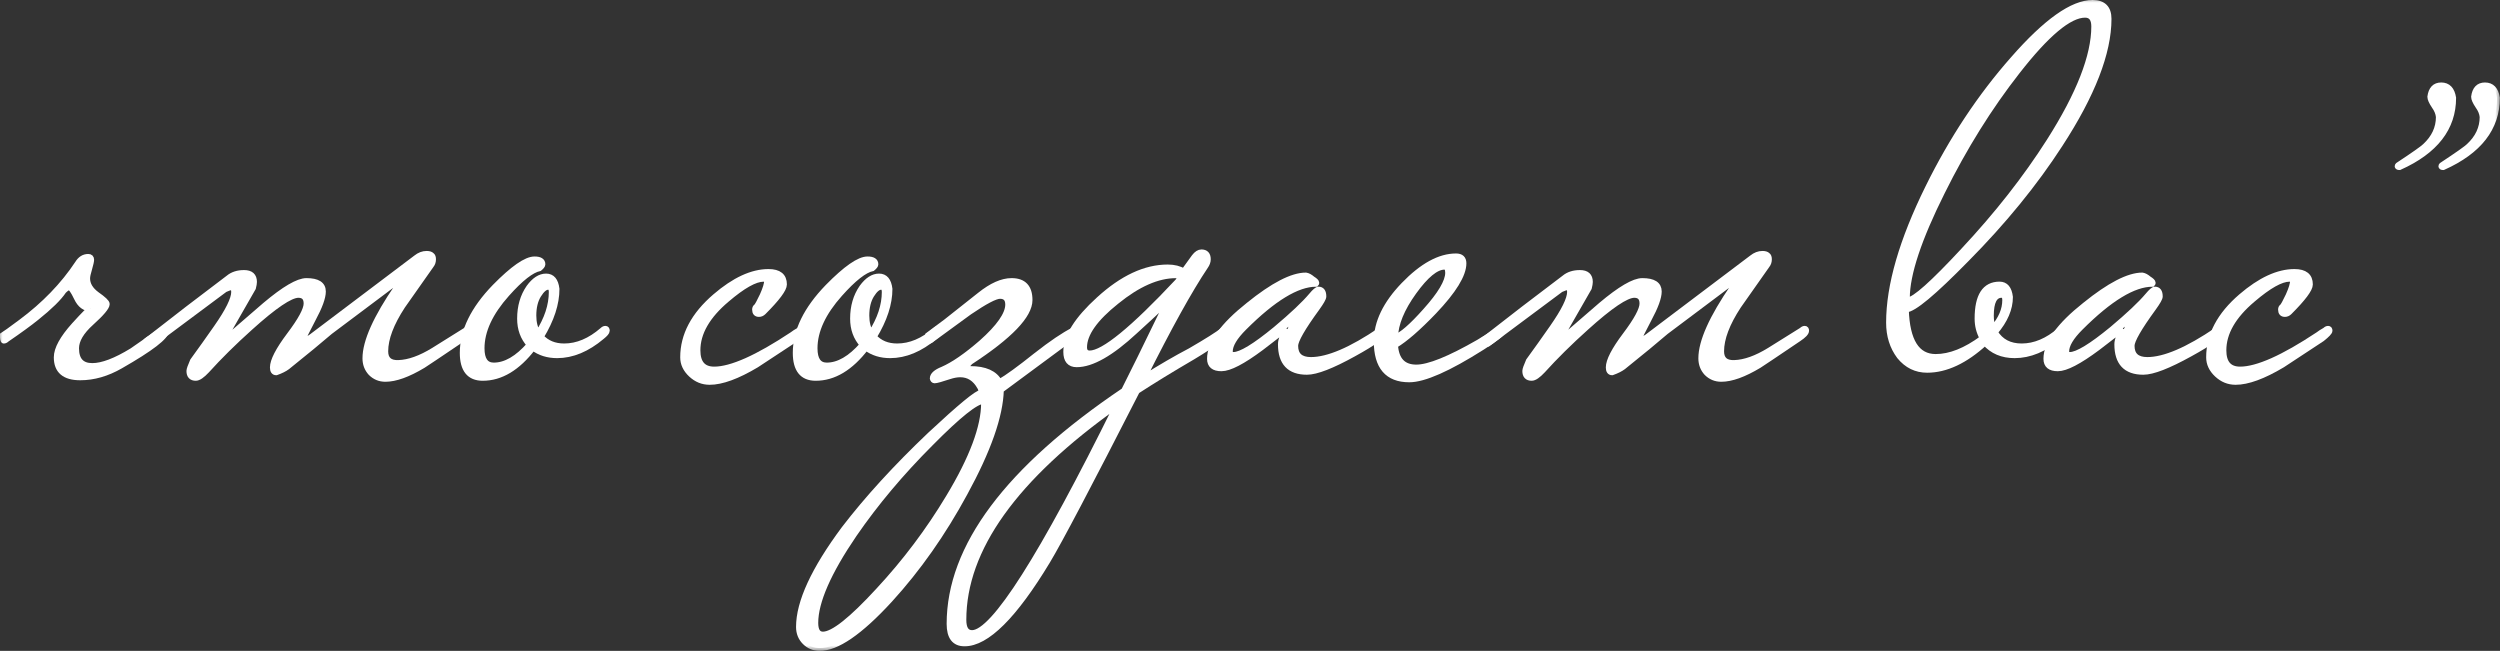 <?xml version="1.0" encoding="UTF-8"?> <svg xmlns="http://www.w3.org/2000/svg" viewBox="0 0 447.361 116.471" fill="none"><rect x="0" y="0" width="447.361" height="116.471" fill="#333333" stroke="none"/><mask id="path-1-outside-1_971_230" maskUnits="userSpaceOnUse" x="-2.001" y="-2.001" width="1792.45" height="468.118" fill="black"><rect fill="white" x="-0.5" y="-0.5" width="447.973" height="116.993"></rect><path d="M29.748 59.177C29.748 60.257 27.018 62.356 21.559 65.476C19.159 66.856 16.759 67.546 14.359 67.546C11.539 67.546 10.129 66.346 10.129 63.946C10.129 62.446 11.179 60.526 13.279 58.187C15.079 56.207 16.069 55.217 16.249 55.217C15.169 55.217 14.329 54.587 13.729 53.327C13.129 52.067 12.679 51.437 12.379 51.437C12.139 51.437 11.809 51.647 11.389 52.067C10.549 53.327 8.929 54.917 6.53 56.837C5.27 57.857 3.5 59.147 1.22 60.706C1.04 60.886 0.86 60.976 0.68 60.976C0.56 60.976 0.5 60.646 0.5 59.986C0.8 59.806 1.88 59.026 3.74 57.647C7.94 54.527 11.329 51.017 13.909 47.117C14.389 46.337 15.019 45.947 15.799 45.947C16.159 45.947 16.339 46.127 16.339 46.487C16.339 46.727 16.219 47.267 15.979 48.107C15.739 48.887 15.619 49.457 15.619 49.817C15.619 50.897 16.189 51.857 17.329 52.697C18.529 53.537 19.129 54.107 19.129 54.407C19.129 54.947 18.199 56.057 16.339 57.737C14.539 59.357 13.639 60.886 13.639 62.326C13.639 64.426 14.599 65.476 16.519 65.476C18.319 65.476 20.689 64.576 23.629 62.776C25.369 61.576 27.138 60.346 28.938 59.086C29.118 58.906 29.298 58.816 29.478 58.816C29.658 58.816 29.748 58.936 29.748 59.177Z"></path><path d="M84.173 59.177C84.173 59.536 83.723 60.016 82.823 60.616C78.564 63.496 76.194 65.086 75.714 65.386C73.014 67.006 70.764 67.816 68.964 67.816C67.944 67.816 67.074 67.456 66.354 66.736C65.694 66.016 65.364 65.146 65.364 64.126C65.364 61.126 67.284 56.837 71.124 51.257C71.424 50.837 71.574 50.567 71.574 50.447C71.574 50.387 71.544 50.357 71.484 50.357C71.244 50.357 70.824 50.567 70.224 50.987C66.864 53.507 63.144 56.297 59.065 59.357C57.325 60.856 54.775 62.956 51.415 65.656C50.935 66.016 50.275 66.346 49.435 66.646C49.015 66.646 48.805 66.346 48.805 65.746C48.805 64.546 49.795 62.626 51.775 59.986C53.815 57.287 54.835 55.397 54.835 54.317C54.835 53.297 54.355 52.787 53.395 52.787C51.955 52.787 49.075 54.737 44.756 58.637C41.816 61.276 39.236 63.826 37.016 66.286C36.176 67.186 35.516 67.636 35.036 67.636C34.256 67.636 33.866 67.216 33.866 66.376C33.866 66.136 34.076 65.536 34.496 64.576C35.936 62.596 37.346 60.616 38.726 58.637C40.826 55.637 41.876 53.507 41.876 52.247C41.876 51.707 41.696 51.437 41.336 51.437C41.156 51.437 40.796 51.557 40.256 51.797C37.196 54.077 32.846 57.317 27.207 61.516H26.577C26.157 61.516 25.947 61.456 25.947 61.336C25.947 61.156 26.277 60.856 26.937 60.436C31.136 57.137 35.786 53.567 40.886 49.727C41.606 49.127 42.536 48.827 43.676 48.827C44.876 48.827 45.476 49.367 45.476 50.447C45.476 50.687 45.416 51.047 45.295 51.527C44.096 53.627 42.566 56.297 40.706 59.536C40.466 59.956 40.346 60.227 40.346 60.346C40.346 60.406 40.406 60.436 40.526 60.436L40.796 60.346C43.016 58.427 45.235 56.507 47.455 54.587C50.875 51.707 53.335 50.267 54.835 50.267C56.815 50.267 57.805 50.897 57.805 52.157C57.805 53.237 57.205 54.887 56.005 57.106C54.865 59.267 54.295 60.436 54.295 60.616C54.295 60.796 54.355 60.886 54.475 60.886C54.715 60.886 55.135 60.676 55.735 60.257L74.454 46.127C75.054 45.647 75.684 45.407 76.344 45.407C76.764 45.407 77.064 45.497 77.244 45.677C77.424 45.797 77.514 46.037 77.514 46.397C77.514 46.817 77.394 47.177 77.153 47.477C75.474 49.877 73.764 52.307 72.024 54.767C69.984 57.886 68.964 60.586 68.964 62.866C68.964 64.306 69.744 64.996 71.304 64.936C73.164 64.876 75.264 64.126 77.604 62.686C79.524 61.486 81.443 60.286 83.363 59.086C83.543 58.906 83.723 58.816 83.903 58.816C84.083 58.816 84.173 58.936 84.173 59.177Z"></path><path d="M108.608 59.177C108.608 59.417 108.308 59.776 107.708 60.257C105.068 62.476 102.398 63.586 99.699 63.586C98.019 63.586 96.579 63.136 95.379 62.236C92.619 65.836 89.619 67.636 86.379 67.636C83.98 67.636 82.78 66.136 82.78 63.136C82.78 59.237 84.7 55.307 88.539 51.347C91.779 48.047 94.149 46.397 95.649 46.397C96.609 46.397 97.089 46.697 97.089 47.297C97.089 47.477 96.909 47.717 96.549 48.017C95.109 48.317 93.159 49.847 90.699 52.607C87.699 55.967 86.199 59.207 86.199 62.326C86.199 64.366 86.919 65.386 88.359 65.386C90.459 65.386 92.589 64.156 94.749 61.696C93.609 60.436 93.039 58.876 93.039 57.017C93.039 54.857 93.579 52.997 94.659 51.437C95.619 50.117 96.639 49.457 97.719 49.457C98.799 49.457 99.429 50.207 99.609 51.707C99.609 54.347 98.679 57.197 96.819 60.257C97.839 61.396 99.219 61.966 100.959 61.966C103.298 61.966 105.578 61.006 107.798 59.086C107.978 58.906 108.158 58.816 108.338 58.816C108.518 58.816 108.608 58.936 108.608 59.177ZM98.709 52.247C98.709 51.647 98.499 51.347 98.079 51.347C97.539 51.347 96.969 51.827 96.369 52.787C95.769 53.747 95.469 54.977 95.469 56.477C95.469 57.737 95.739 58.786 96.279 59.626C97.899 57.106 98.709 54.647 98.709 52.247Z"></path><path d="M143.82 59.177C143.82 59.417 143.37 59.896 142.47 60.616C140.07 62.176 137.7 63.736 135.36 65.296C131.941 67.336 129.151 68.356 126.991 68.356C125.731 68.356 124.621 67.906 123.661 67.006C122.701 66.106 122.221 65.086 122.221 63.946C122.221 59.986 124.141 56.357 127.981 53.057C131.401 50.117 134.58 48.647 137.52 48.647C139.38 48.647 140.31 49.397 140.31 50.897C140.31 51.737 139.08 53.387 136.621 55.847C136.38 56.087 136.11 56.207 135.811 56.207C135.33 56.207 135.09 55.937 135.09 55.397C135.09 55.157 135.18 54.977 135.36 54.857C135.54 54.677 135.9 54.017 136.44 52.877C136.98 51.677 137.25 50.777 137.25 50.177C137.25 49.997 137.04 49.907 136.621 49.907C135.12 49.907 132.931 51.137 130.051 53.597C126.571 56.537 124.831 59.566 124.831 62.686C124.831 64.966 125.821 66.106 127.801 66.106C130.861 66.106 135.51 64.036 141.75 59.896C142.05 59.656 142.47 59.387 143.01 59.086C143.19 58.906 143.37 58.816 143.55 58.816C143.73 58.816 143.82 58.936 143.82 59.177Z"></path><path d="M168.194 59.177C168.194 59.417 167.895 59.776 167.294 60.257C164.655 62.476 161.985 63.586 159.285 63.586C157.605 63.586 156.165 63.136 154.965 62.236C152.205 65.836 149.206 67.636 145.966 67.636C143.566 67.636 142.366 66.136 142.366 63.136C142.366 59.237 144.286 55.307 148.126 51.347C151.365 48.047 153.735 46.397 155.235 46.397C156.195 46.397 156.675 46.697 156.675 47.297C156.675 47.477 156.495 47.717 156.135 48.017C154.695 48.317 152.745 49.847 150.286 52.607C147.286 55.967 145.786 59.207 145.786 62.326C145.786 64.366 146.506 65.386 147.946 65.386C150.046 65.386 152.175 64.156 154.335 61.696C153.195 60.436 152.625 58.876 152.625 57.017C152.625 54.857 153.165 52.997 154.245 51.437C155.205 50.117 156.225 49.457 157.305 49.457C158.385 49.457 159.015 50.207 159.195 51.707C159.195 54.347 158.265 57.197 156.405 60.257C157.425 61.396 158.805 61.966 160.545 61.966C162.885 61.966 165.165 61.006 167.384 59.086C167.564 58.906 167.745 58.816 167.925 58.816C168.104 58.816 168.194 58.936 168.194 59.177ZM158.295 52.247C158.295 51.647 158.085 51.347 157.665 51.347C157.125 51.347 156.555 51.827 155.955 52.787C155.355 53.747 155.055 54.977 155.055 56.477C155.055 57.737 155.325 58.786 155.865 59.626C157.485 57.106 158.295 54.647 158.295 52.247Z"></path><path d="M192.894 59.177C192.894 59.476 192.444 59.956 191.544 60.616L179.125 69.796C179.005 74.416 176.845 80.565 172.646 88.245C168.746 95.444 164.276 101.804 159.236 107.324C153.897 113.143 149.697 116.023 146.637 115.963C145.617 115.963 144.747 115.603 144.027 114.883C143.307 114.163 142.948 113.263 142.948 112.183C142.948 107.743 145.647 101.894 151.047 94.634C155.187 89.235 160.316 83.625 166.436 77.805C171.836 72.766 174.896 70.246 175.615 70.246C175.615 69.886 175.525 69.556 175.345 69.256C174.505 67.756 173.336 67.006 171.836 67.006C171.236 67.006 170.576 67.126 169.856 67.366C168.416 67.846 167.546 68.086 167.246 68.086C167.066 68.086 166.946 67.966 166.886 67.726C166.886 67.126 167.486 66.586 168.686 66.106C170.606 65.266 172.916 63.676 175.615 61.336C178.795 58.517 180.385 56.237 180.385 54.497C180.385 53.477 179.905 52.967 178.945 52.967C178.105 52.967 176.275 53.927 173.456 55.847C171.236 57.467 169.016 59.086 166.796 60.706C166.616 60.886 166.436 60.976 166.256 60.976C166.136 60.976 166.076 60.646 166.076 59.986C166.256 59.866 167.336 59.056 169.316 57.557C171.296 55.997 173.306 54.407 175.345 52.787C177.445 51.107 179.335 50.267 181.015 50.267C183.175 50.267 184.255 51.407 184.255 53.687C184.255 56.447 180.715 60.137 173.635 64.756C173.216 65.176 173.006 65.476 173.006 65.656C173.006 65.896 173.216 66.016 173.635 66.016C176.275 66.016 178.015 66.796 178.855 68.356C180.235 67.576 182.425 65.986 185.425 63.586C188.185 61.426 190.405 59.926 192.084 59.086C192.264 58.906 192.444 58.816 192.625 58.816C192.805 58.816 192.894 58.936 192.894 59.177ZM176.065 72.136C176.065 71.896 176.035 71.776 175.976 71.776C174.655 71.776 171.506 74.296 166.526 79.335C161.246 84.615 156.687 90.045 152.847 95.624C148.227 102.404 145.917 107.684 145.917 111.463C145.917 112.843 146.367 113.533 147.267 113.533C149.067 113.533 152.367 110.923 157.167 105.704C161.966 100.544 166.166 94.964 169.766 88.965C173.966 82.005 176.065 76.395 176.065 72.136Z"></path><path d="M219.664 59.177C219.424 59.956 217.354 61.516 213.455 63.856C209.555 66.136 206.225 68.176 203.465 69.976C194.886 86.775 189.546 96.914 187.446 100.394C181.507 110.233 176.557 115.153 172.597 115.153C170.797 115.153 169.897 113.983 169.897 111.643C169.897 97.844 180.307 83.925 201.125 69.886C202.505 67.186 205.025 62.056 208.685 54.497C208.685 54.437 208.625 54.407 208.505 54.407C208.385 54.407 208.175 54.557 207.875 54.857C206.675 55.997 205.085 57.467 203.105 59.267C198.846 63.226 195.366 65.206 192.666 65.206C191.406 65.206 190.776 64.456 190.776 62.956C190.776 60.257 192.726 57.137 196.626 53.597C200.826 49.757 204.935 47.837 208.955 47.837C210.095 47.837 211.055 48.077 211.835 48.557L213.725 45.947C214.145 45.407 214.565 45.137 214.985 45.137C215.765 45.137 216.155 45.557 216.155 46.397C216.155 46.817 216.005 47.237 215.705 47.657C212.885 51.857 209.195 58.517 204.635 67.636C207.695 65.716 210.485 64.096 213.005 62.776C216.005 61.036 217.954 59.806 218.854 59.086C219.034 58.906 219.214 58.816 219.394 58.816C219.574 58.816 219.664 58.936 219.664 59.177ZM211.205 49.637C211.205 49.397 210.935 49.277 210.395 49.277C207.155 49.277 203.615 50.837 199.776 53.957C195.936 57.017 194.016 59.746 194.016 62.146C194.016 62.866 194.346 63.226 195.006 63.226C197.466 63.226 202.715 58.936 210.755 50.357C211.055 49.937 211.205 49.697 211.205 49.637ZM199.866 72.496C181.567 85.455 172.417 98.264 172.417 110.923C172.417 112.483 172.927 113.263 173.947 113.263C177.787 113.263 186.426 99.674 199.866 72.496Z"></path><path d="M247.815 59.177C247.815 59.896 245.955 61.276 242.235 63.316C238.336 65.476 235.546 66.556 233.866 66.556C230.746 66.556 229.186 64.906 229.186 61.606C229.186 60.706 229.666 59.686 230.626 58.547C230.626 58.487 230.596 58.457 230.536 58.457C230.596 58.457 228.976 59.716 225.676 62.236C222.377 64.696 220.007 65.926 218.567 65.926C217.187 65.926 216.497 65.356 216.497 64.216C216.497 61.456 218.807 58.247 223.426 54.587C227.806 51.047 231.226 49.277 233.686 49.277C234.046 49.337 234.436 49.547 234.856 49.907C235.336 50.207 235.576 50.447 235.576 50.627C235.576 50.687 235.546 50.747 235.486 50.807C232.126 50.807 227.836 53.417 222.617 58.637C220.937 60.316 220.097 61.726 220.097 62.866C220.097 63.286 220.307 63.496 220.727 63.496C222.047 63.496 224.566 61.966 228.286 58.906C231.286 56.387 233.416 54.377 234.676 52.877C235.276 52.157 235.696 51.797 235.936 51.797C236.536 51.797 236.836 52.217 236.836 53.057C236.836 53.357 236.446 54.047 235.666 55.127C233.086 58.667 231.796 60.916 231.796 61.876C231.796 63.556 232.726 64.396 234.586 64.396C237.646 64.396 241.786 62.626 247.005 59.086C247.185 58.906 247.365 58.816 247.545 58.816C247.725 58.816 247.815 58.936 247.815 59.177Z"></path><path d="M268.921 59.177C268.921 59.596 267.692 60.586 265.23 62.146C259.172 65.986 254.821 67.906 252.182 67.906C248.282 67.906 246.332 65.626 246.332 61.066C246.332 57.707 247.952 54.347 251.192 50.987C254.491 47.567 257.612 45.857 260.551 45.857C261.451 45.857 261.901 46.277 261.901 47.117C261.901 49.157 260.132 52.037 256.593 55.757C253.771 58.696 251.462 60.706 249.662 61.786C249.842 64.426 251.102 65.746 253.441 65.746C255.663 65.746 259.382 64.246 264.6 61.246C265.02 61.006 266.192 60.286 268.112 59.086C268.292 58.906 268.471 58.816 268.651 58.816C268.831 58.816 268.921 58.936 268.921 59.177ZM259.112 48.827C259.112 48.107 258.902 47.747 258.482 47.747C256.983 47.747 255.151 49.247 252.991 52.247C250.832 55.247 249.722 57.946 249.662 60.346C250.802 59.986 252.601 58.427 255.061 55.667C257.762 52.667 259.112 50.387 259.112 48.827Z"></path><path d="M323.222 59.177C323.222 59.536 322.772 60.016 321.872 60.616C317.611 63.496 315.242 65.086 314.762 65.386C312.063 67.006 309.811 67.816 308.012 67.816C306.992 67.816 306.122 67.456 305.402 66.736C304.743 66.016 304.413 65.146 304.413 64.126C304.413 61.126 306.332 56.837 310.171 51.257C310.473 50.837 310.623 50.567 310.623 50.447C310.623 50.387 310.593 50.357 310.533 50.357C310.293 50.357 309.871 50.567 309.271 50.987C305.912 53.507 302.193 56.297 298.112 59.357C296.373 60.856 293.824 62.956 290.465 65.656C289.982 66.016 289.323 66.346 288.483 66.646C288.063 66.646 287.853 66.346 287.853 65.746C287.853 64.546 288.843 62.626 290.825 59.986C292.864 57.287 293.884 55.397 293.884 54.317C293.884 53.297 293.404 52.787 292.444 52.787C291.004 52.787 288.123 54.737 283.804 58.637C280.865 61.276 278.283 63.826 276.064 66.286C275.224 67.186 274.565 67.636 274.085 67.636C273.305 67.636 272.915 67.216 272.915 66.376C272.915 66.136 273.125 65.536 273.545 64.576C274.984 62.596 276.394 60.616 277.774 58.637C279.873 55.637 280.925 53.507 280.925 52.247C280.925 51.707 280.745 51.437 280.383 51.437C280.203 51.437 279.843 51.557 279.303 51.797C276.244 54.077 271.895 57.317 266.255 61.516H265.625C265.205 61.516 264.995 61.456 264.995 61.336C264.995 61.156 265.325 60.856 265.985 60.436C270.183 57.137 274.835 53.567 279.933 49.727C280.655 49.127 281.585 48.827 282.725 48.827C283.924 48.827 284.524 49.367 284.524 50.447C284.524 50.687 284.464 51.047 284.344 51.527C283.144 53.627 281.615 56.297 279.753 59.536C279.513 59.956 279.393 60.227 279.393 60.346C279.393 60.406 279.453 60.436 279.573 60.436L279.843 60.346C282.065 58.427 284.284 56.507 286.503 54.587C289.922 51.707 292.384 50.267 293.884 50.267C295.863 50.267 296.853 50.897 296.853 52.157C296.853 53.237 296.253 54.887 295.053 57.106C293.914 59.267 293.344 60.436 293.344 60.616C293.344 60.796 293.404 60.886 293.524 60.886C293.764 60.886 294.183 60.676 294.783 60.257L313.502 46.127C314.102 45.647 314.732 45.407 315.392 45.407C315.812 45.407 316.112 45.497 316.292 45.677C316.472 45.797 316.562 46.037 316.562 46.397C316.562 46.817 316.442 47.177 316.202 47.477C314.522 49.877 312.813 52.307 311.073 54.767C309.031 57.886 308.012 60.586 308.012 62.866C308.012 64.306 308.791 64.996 310.353 64.936C312.213 64.876 314.312 64.126 316.651 62.686C318.571 61.486 320.493 60.286 322.412 59.086C322.592 58.906 322.772 58.816 322.952 58.816C323.132 58.816 323.222 58.936 323.222 59.177Z"></path><path d="M377.338 3.38C377.338 9.439 374.426 16.939 368.608 25.878C364.107 32.838 358.528 39.678 351.868 46.397C345.99 52.397 342.388 55.397 341.069 55.397C341.249 61.036 343.018 63.856 346.38 63.856C348.959 63.856 351.748 62.746 354.75 60.526C354.147 59.447 353.847 58.277 353.847 57.017C353.847 52.937 355.17 50.897 357.809 50.897C358.888 50.897 359.518 51.647 359.698 53.147C359.698 55.247 358.798 57.347 356.999 59.447C358.019 61.126 359.608 61.966 361.767 61.966C364.107 61.966 366.389 61.006 368.608 59.086C368.788 58.906 368.968 58.816 369.148 58.816C369.328 58.816 369.418 58.936 369.418 59.177C369.418 59.417 369.118 59.776 368.518 60.257C365.879 62.476 363.207 63.586 360.508 63.586C358.289 63.586 356.519 62.836 355.2 61.336C351.658 64.576 348.209 66.196 344.85 66.196C342.868 66.196 341.219 65.386 339.899 63.766C338.64 62.086 338.01 60.076 338.01 57.737C338.01 51.077 340.349 43.007 345.03 33.528C349.289 24.889 354.357 17.239 360.238 10.579C366.119 3.86 370.857 0.5 374.456 0.5C376.378 0.5 377.338 1.46 377.338 3.38ZM374.728 4.73C374.728 3.35 374.186 2.66 373.106 2.66C370.287 2.66 366.239 6.05 360.958 12.829C355.979 19.189 351.508 26.359 347.549 34.338C343.348 42.737 341.249 49.067 341.249 53.327C341.249 53.567 341.309 53.687 341.429 53.687C342.568 53.687 345.87 50.747 351.328 44.867C357.389 38.388 362.517 31.848 366.718 25.248C372.057 16.849 374.728 10.009 374.728 4.73ZM358.798 53.687C358.798 53.087 358.588 52.787 358.169 52.787C356.909 52.787 356.279 54.017 356.279 56.477C356.279 57.317 356.399 58.066 356.639 58.726C358.079 57.106 358.798 55.427 358.798 53.687Z"></path><path d="M397.484 59.177C397.484 59.896 395.624 61.276 391.903 63.316C388.004 65.476 385.215 66.556 383.536 66.556C380.414 66.556 378.855 64.906 378.855 61.606C378.855 60.706 379.335 59.686 380.294 58.547C380.294 58.487 380.264 58.457 380.204 58.457C380.264 58.457 378.645 59.716 375.346 62.236C372.044 64.696 369.675 65.926 368.235 65.926C366.856 65.926 366.166 65.356 366.166 64.216C366.166 61.456 368.475 58.247 373.096 54.587C377.475 51.047 380.894 49.277 383.356 49.277C383.716 49.337 384.106 49.547 384.525 49.907C385.005 50.207 385.245 50.447 385.245 50.627C385.245 50.687 385.215 50.747 385.155 50.807C381.794 50.807 377.505 53.417 372.284 58.637C370.605 60.316 369.765 61.726 369.765 62.866C369.765 63.286 369.975 63.496 370.395 63.496C371.714 63.496 374.236 61.966 377.955 58.906C380.954 56.387 383.086 54.377 384.345 52.877C384.945 52.157 385.365 51.797 385.605 51.797C386.205 51.797 386.505 52.217 386.505 53.057C386.505 53.357 386.115 54.047 385.335 55.127C382.756 58.667 381.464 60.916 381.464 61.876C381.464 63.556 382.396 64.396 384.255 64.396C387.315 64.396 391.453 62.626 396.674 59.086C396.854 58.906 397.034 58.816 397.214 58.816C397.394 58.816 397.484 58.936 397.484 59.177Z"></path><path d="M416.88 59.177C416.88 59.417 416.43 59.896 415.531 60.616C413.129 62.176 410.76 63.736 408.42 65.296C405.002 67.336 402.21 68.356 400.051 68.356C398.791 68.356 397.681 67.906 396.722 67.006C395.762 66.106 395.282 65.086 395.282 63.946C395.282 59.986 397.201 56.357 401.04 53.057C404.462 50.117 407.641 48.647 410.58 48.647C412.439 48.647 413.369 49.397 413.369 50.897C413.369 51.737 412.139 53.387 409.68 55.847C409.44 56.087 409.17 56.207 408.87 56.207C408.39 56.207 408.151 55.937 408.151 55.397C408.151 55.157 408.241 54.977 408.42 54.857C408.6 54.677 408.96 54.017 409.5 52.877C410.04 51.677 410.31 50.777 410.31 50.177C410.31 49.997 410.1 49.907 409.68 49.907C408.181 49.907 405.991 51.137 403.11 53.597C399.631 56.537 397.891 59.566 397.891 62.686C397.891 64.966 398.881 66.106 400.86 66.106C403.922 66.106 408.57 64.036 414.811 59.896C415.111 59.656 415.531 59.387 416.071 59.086C416.251 58.906 416.43 58.816 416.61 58.816C416.79 58.816 416.88 58.936 416.88 59.177Z"></path><path d="M446.834 17.509C446.834 22.909 443.625 27.048 437.204 29.928C436.964 29.928 436.844 29.868 436.844 29.748C436.844 29.688 436.874 29.628 436.934 29.568C439.756 27.708 441.375 26.568 441.795 26.148C443.415 24.649 444.224 22.909 444.224 20.929C444.164 20.269 443.894 19.609 443.415 18.949C442.935 18.229 442.695 17.689 442.695 17.329C442.875 15.949 443.535 15.259 444.674 15.259C445.874 15.259 446.594 16.009 446.834 17.509ZM439.003 17.509C439.003 22.909 435.794 27.048 429.374 29.928C429.134 29.928 429.014 29.868 429.014 29.748C429.014 29.688 429.044 29.628 429.104 29.568C431.926 27.708 433.545 26.568 433.965 26.148C435.585 24.649 436.394 22.909 436.394 20.929C436.334 20.269 436.064 19.609 435.585 18.949C435.105 18.229 434.865 17.689 434.865 17.329C435.045 15.949 435.704 15.259 436.844 15.259C438.044 15.259 438.764 16.009 439.003 17.509Z"></path></mask><path d="M29.748 59.177C29.748 60.257 27.018 62.356 21.559 65.476C19.159 66.856 16.759 67.546 14.359 67.546C11.539 67.546 10.129 66.346 10.129 63.946C10.129 62.446 11.179 60.526 13.279 58.187C15.079 56.207 16.069 55.217 16.249 55.217C15.169 55.217 14.329 54.587 13.729 53.327C13.129 52.067 12.679 51.437 12.379 51.437C12.139 51.437 11.809 51.647 11.389 52.067C10.549 53.327 8.929 54.917 6.53 56.837C5.27 57.857 3.5 59.147 1.22 60.706C1.04 60.886 0.86 60.976 0.68 60.976C0.56 60.976 0.5 60.646 0.5 59.986C0.8 59.806 1.88 59.026 3.74 57.647C7.94 54.527 11.329 51.017 13.909 47.117C14.389 46.337 15.019 45.947 15.799 45.947C16.159 45.947 16.339 46.127 16.339 46.487C16.339 46.727 16.219 47.267 15.979 48.107C15.739 48.887 15.619 49.457 15.619 49.817C15.619 50.897 16.189 51.857 17.329 52.697C18.529 53.537 19.129 54.107 19.129 54.407C19.129 54.947 18.199 56.057 16.339 57.737C14.539 59.357 13.639 60.886 13.639 62.326C13.639 64.426 14.599 65.476 16.519 65.476C18.319 65.476 20.689 64.576 23.629 62.776C25.369 61.576 27.138 60.346 28.938 59.086C29.118 58.906 29.298 58.816 29.478 58.816C29.658 58.816 29.748 58.936 29.748 59.177Z" fill="white"></path><path d="M84.173 59.177C84.173 59.536 83.723 60.016 82.823 60.616C78.564 63.496 76.194 65.086 75.714 65.386C73.014 67.006 70.764 67.816 68.964 67.816C67.944 67.816 67.074 67.456 66.354 66.736C65.694 66.016 65.364 65.146 65.364 64.126C65.364 61.126 67.284 56.837 71.124 51.257C71.424 50.837 71.574 50.567 71.574 50.447C71.574 50.387 71.544 50.357 71.484 50.357C71.244 50.357 70.824 50.567 70.224 50.987C66.864 53.507 63.144 56.297 59.065 59.357C57.325 60.856 54.775 62.956 51.415 65.656C50.935 66.016 50.275 66.346 49.435 66.646C49.015 66.646 48.805 66.346 48.805 65.746C48.805 64.546 49.795 62.626 51.775 59.986C53.815 57.287 54.835 55.397 54.835 54.317C54.835 53.297 54.355 52.787 53.395 52.787C51.955 52.787 49.075 54.737 44.756 58.637C41.816 61.276 39.236 63.826 37.016 66.286C36.176 67.186 35.516 67.636 35.036 67.636C34.256 67.636 33.866 67.216 33.866 66.376C33.866 66.136 34.076 65.536 34.496 64.576C35.936 62.596 37.346 60.616 38.726 58.637C40.826 55.637 41.876 53.507 41.876 52.247C41.876 51.707 41.696 51.437 41.336 51.437C41.156 51.437 40.796 51.557 40.256 51.797C37.196 54.077 32.846 57.317 27.207 61.516H26.577C26.157 61.516 25.947 61.456 25.947 61.336C25.947 61.156 26.277 60.856 26.937 60.436C31.136 57.137 35.786 53.567 40.886 49.727C41.606 49.127 42.536 48.827 43.676 48.827C44.876 48.827 45.476 49.367 45.476 50.447C45.476 50.687 45.416 51.047 45.295 51.527C44.096 53.627 42.566 56.297 40.706 59.536C40.466 59.956 40.346 60.227 40.346 60.346C40.346 60.406 40.406 60.436 40.526 60.436L40.796 60.346C43.016 58.427 45.235 56.507 47.455 54.587C50.875 51.707 53.335 50.267 54.835 50.267C56.815 50.267 57.805 50.897 57.805 52.157C57.805 53.237 57.205 54.887 56.005 57.106C54.865 59.267 54.295 60.436 54.295 60.616C54.295 60.796 54.355 60.886 54.475 60.886C54.715 60.886 55.135 60.676 55.735 60.257L74.454 46.127C75.054 45.647 75.684 45.407 76.344 45.407C76.764 45.407 77.064 45.497 77.244 45.677C77.424 45.797 77.514 46.037 77.514 46.397C77.514 46.817 77.394 47.177 77.153 47.477C75.474 49.877 73.764 52.307 72.024 54.767C69.984 57.886 68.964 60.586 68.964 62.866C68.964 64.306 69.744 64.996 71.304 64.936C73.164 64.876 75.264 64.126 77.604 62.686C79.524 61.486 81.443 60.286 83.363 59.086C83.543 58.906 83.723 58.816 83.903 58.816C84.083 58.816 84.173 58.936 84.173 59.177Z" fill="white"></path><path d="M108.608 59.177C108.608 59.417 108.308 59.776 107.708 60.257C105.068 62.476 102.398 63.586 99.699 63.586C98.019 63.586 96.579 63.136 95.379 62.236C92.619 65.836 89.619 67.636 86.379 67.636C83.98 67.636 82.78 66.136 82.78 63.136C82.78 59.237 84.7 55.307 88.539 51.347C91.779 48.047 94.149 46.397 95.649 46.397C96.609 46.397 97.089 46.697 97.089 47.297C97.089 47.477 96.909 47.717 96.549 48.017C95.109 48.317 93.159 49.847 90.699 52.607C87.699 55.967 86.199 59.207 86.199 62.326C86.199 64.366 86.919 65.386 88.359 65.386C90.459 65.386 92.589 64.156 94.749 61.696C93.609 60.436 93.039 58.876 93.039 57.017C93.039 54.857 93.579 52.997 94.659 51.437C95.619 50.117 96.639 49.457 97.719 49.457C98.799 49.457 99.429 50.207 99.609 51.707C99.609 54.347 98.679 57.197 96.819 60.257C97.839 61.396 99.219 61.966 100.959 61.966C103.298 61.966 105.578 61.006 107.798 59.086C107.978 58.906 108.158 58.816 108.338 58.816C108.518 58.816 108.608 58.936 108.608 59.177ZM98.709 52.247C98.709 51.647 98.499 51.347 98.079 51.347C97.539 51.347 96.969 51.827 96.369 52.787C95.769 53.747 95.469 54.977 95.469 56.477C95.469 57.737 95.739 58.786 96.279 59.626C97.899 57.106 98.709 54.647 98.709 52.247Z" fill="white"></path><path d="M143.82 59.177C143.82 59.417 143.37 59.896 142.47 60.616C140.07 62.176 137.7 63.736 135.36 65.296C131.941 67.336 129.151 68.356 126.991 68.356C125.731 68.356 124.621 67.906 123.661 67.006C122.701 66.106 122.221 65.086 122.221 63.946C122.221 59.986 124.141 56.357 127.981 53.057C131.401 50.117 134.58 48.647 137.52 48.647C139.38 48.647 140.31 49.397 140.31 50.897C140.31 51.737 139.08 53.387 136.621 55.847C136.38 56.087 136.11 56.207 135.811 56.207C135.33 56.207 135.09 55.937 135.09 55.397C135.09 55.157 135.18 54.977 135.36 54.857C135.54 54.677 135.9 54.017 136.44 52.877C136.98 51.677 137.25 50.777 137.25 50.177C137.25 49.997 137.04 49.907 136.621 49.907C135.12 49.907 132.931 51.137 130.051 53.597C126.571 56.537 124.831 59.566 124.831 62.686C124.831 64.966 125.821 66.106 127.801 66.106C130.861 66.106 135.51 64.036 141.75 59.896C142.05 59.656 142.47 59.387 143.01 59.086C143.19 58.906 143.37 58.816 143.55 58.816C143.73 58.816 143.82 58.936 143.82 59.177Z" fill="white"></path><path d="M168.194 59.177C168.194 59.417 167.895 59.776 167.294 60.257C164.655 62.476 161.985 63.586 159.285 63.586C157.605 63.586 156.165 63.136 154.965 62.236C152.205 65.836 149.206 67.636 145.966 67.636C143.566 67.636 142.366 66.136 142.366 63.136C142.366 59.237 144.286 55.307 148.126 51.347C151.365 48.047 153.735 46.397 155.235 46.397C156.195 46.397 156.675 46.697 156.675 47.297C156.675 47.477 156.495 47.717 156.135 48.017C154.695 48.317 152.745 49.847 150.286 52.607C147.286 55.967 145.786 59.207 145.786 62.326C145.786 64.366 146.506 65.386 147.946 65.386C150.046 65.386 152.175 64.156 154.335 61.696C153.195 60.436 152.625 58.876 152.625 57.017C152.625 54.857 153.165 52.997 154.245 51.437C155.205 50.117 156.225 49.457 157.305 49.457C158.385 49.457 159.015 50.207 159.195 51.707C159.195 54.347 158.265 57.197 156.405 60.257C157.425 61.396 158.805 61.966 160.545 61.966C162.885 61.966 165.165 61.006 167.384 59.086C167.564 58.906 167.745 58.816 167.925 58.816C168.104 58.816 168.194 58.936 168.194 59.177ZM158.295 52.247C158.295 51.647 158.085 51.347 157.665 51.347C157.125 51.347 156.555 51.827 155.955 52.787C155.355 53.747 155.055 54.977 155.055 56.477C155.055 57.737 155.325 58.786 155.865 59.626C157.485 57.106 158.295 54.647 158.295 52.247Z" fill="white"></path><path d="M192.894 59.177C192.894 59.476 192.444 59.956 191.544 60.616L179.125 69.796C179.005 74.416 176.845 80.565 172.646 88.245C168.746 95.444 164.276 101.804 159.236 107.324C153.897 113.143 149.697 116.023 146.637 115.963C145.617 115.963 144.747 115.603 144.027 114.883C143.307 114.163 142.948 113.263 142.948 112.183C142.948 107.743 145.647 101.894 151.047 94.634C155.187 89.235 160.316 83.625 166.436 77.805C171.836 72.766 174.896 70.246 175.615 70.246C175.615 69.886 175.525 69.556 175.345 69.256C174.505 67.756 173.336 67.006 171.836 67.006C171.236 67.006 170.576 67.126 169.856 67.366C168.416 67.846 167.546 68.086 167.246 68.086C167.066 68.086 166.946 67.966 166.886 67.726C166.886 67.126 167.486 66.586 168.686 66.106C170.606 65.266 172.916 63.676 175.615 61.336C178.795 58.517 180.385 56.237 180.385 54.497C180.385 53.477 179.905 52.967 178.945 52.967C178.105 52.967 176.275 53.927 173.456 55.847C171.236 57.467 169.016 59.086 166.796 60.706C166.616 60.886 166.436 60.976 166.256 60.976C166.136 60.976 166.076 60.646 166.076 59.986C166.256 59.866 167.336 59.056 169.316 57.557C171.296 55.997 173.306 54.407 175.345 52.787C177.445 51.107 179.335 50.267 181.015 50.267C183.175 50.267 184.255 51.407 184.255 53.687C184.255 56.447 180.715 60.137 173.635 64.756C173.216 65.176 173.006 65.476 173.006 65.656C173.006 65.896 173.216 66.016 173.635 66.016C176.275 66.016 178.015 66.796 178.855 68.356C180.235 67.576 182.425 65.986 185.425 63.586C188.185 61.426 190.405 59.926 192.084 59.086C192.264 58.906 192.444 58.816 192.625 58.816C192.805 58.816 192.894 58.936 192.894 59.177ZM176.065 72.136C176.065 71.896 176.035 71.776 175.976 71.776C174.655 71.776 171.506 74.296 166.526 79.335C161.246 84.615 156.687 90.045 152.847 95.624C148.227 102.404 145.917 107.684 145.917 111.463C145.917 112.843 146.367 113.533 147.267 113.533C149.067 113.533 152.367 110.923 157.167 105.704C161.966 100.544 166.166 94.964 169.766 88.965C173.966 82.005 176.065 76.395 176.065 72.136Z" fill="white"></path><path d="M219.664 59.177C219.424 59.956 217.354 61.516 213.455 63.856C209.555 66.136 206.225 68.176 203.465 69.976C194.886 86.775 189.546 96.914 187.446 100.394C181.507 110.233 176.557 115.153 172.597 115.153C170.797 115.153 169.897 113.983 169.897 111.643C169.897 97.844 180.307 83.925 201.125 69.886C202.505 67.186 205.025 62.056 208.685 54.497C208.685 54.437 208.625 54.407 208.505 54.407C208.385 54.407 208.175 54.557 207.875 54.857C206.675 55.997 205.085 57.467 203.105 59.267C198.846 63.226 195.366 65.206 192.666 65.206C191.406 65.206 190.776 64.456 190.776 62.956C190.776 60.257 192.726 57.137 196.626 53.597C200.826 49.757 204.935 47.837 208.955 47.837C210.095 47.837 211.055 48.077 211.835 48.557L213.725 45.947C214.145 45.407 214.565 45.137 214.985 45.137C215.765 45.137 216.155 45.557 216.155 46.397C216.155 46.817 216.005 47.237 215.705 47.657C212.885 51.857 209.195 58.517 204.635 67.636C207.695 65.716 210.485 64.096 213.005 62.776C216.005 61.036 217.954 59.806 218.854 59.086C219.034 58.906 219.214 58.816 219.394 58.816C219.574 58.816 219.664 58.936 219.664 59.177ZM211.205 49.637C211.205 49.397 210.935 49.277 210.395 49.277C207.155 49.277 203.615 50.837 199.776 53.957C195.936 57.017 194.016 59.746 194.016 62.146C194.016 62.866 194.346 63.226 195.006 63.226C197.466 63.226 202.715 58.936 210.755 50.357C211.055 49.937 211.205 49.697 211.205 49.637ZM199.866 72.496C181.567 85.455 172.417 98.264 172.417 110.923C172.417 112.483 172.927 113.263 173.947 113.263C177.787 113.263 186.426 99.674 199.866 72.496Z" fill="white"></path><path d="M247.815 59.177C247.815 59.896 245.955 61.276 242.235 63.316C238.336 65.476 235.546 66.556 233.866 66.556C230.746 66.556 229.186 64.906 229.186 61.606C229.186 60.706 229.666 59.686 230.626 58.547C230.626 58.487 230.596 58.457 230.536 58.457C230.596 58.457 228.976 59.716 225.676 62.236C222.377 64.696 220.007 65.926 218.567 65.926C217.187 65.926 216.497 65.356 216.497 64.216C216.497 61.456 218.807 58.247 223.426 54.587C227.806 51.047 231.226 49.277 233.686 49.277C234.046 49.337 234.436 49.547 234.856 49.907C235.336 50.207 235.576 50.447 235.576 50.627C235.576 50.687 235.546 50.747 235.486 50.807C232.126 50.807 227.836 53.417 222.617 58.637C220.937 60.316 220.097 61.726 220.097 62.866C220.097 63.286 220.307 63.496 220.727 63.496C222.047 63.496 224.566 61.966 228.286 58.906C231.286 56.387 233.416 54.377 234.676 52.877C235.276 52.157 235.696 51.797 235.936 51.797C236.536 51.797 236.836 52.217 236.836 53.057C236.836 53.357 236.446 54.047 235.666 55.127C233.086 58.667 231.796 60.916 231.796 61.876C231.796 63.556 232.726 64.396 234.586 64.396C237.646 64.396 241.786 62.626 247.005 59.086C247.185 58.906 247.365 58.816 247.545 58.816C247.725 58.816 247.815 58.936 247.815 59.177Z" fill="white"></path><path d="M268.921 59.177C268.921 59.596 267.692 60.586 265.23 62.146C259.172 65.986 254.821 67.906 252.182 67.906C248.282 67.906 246.332 65.626 246.332 61.066C246.332 57.707 247.952 54.347 251.192 50.987C254.491 47.567 257.612 45.857 260.551 45.857C261.451 45.857 261.901 46.277 261.901 47.117C261.901 49.157 260.132 52.037 256.593 55.757C253.771 58.696 251.462 60.706 249.662 61.786C249.842 64.426 251.102 65.746 253.441 65.746C255.663 65.746 259.382 64.246 264.6 61.246C265.02 61.006 266.192 60.286 268.112 59.086C268.292 58.906 268.471 58.816 268.651 58.816C268.831 58.816 268.921 58.936 268.921 59.177ZM259.112 48.827C259.112 48.107 258.902 47.747 258.482 47.747C256.983 47.747 255.151 49.247 252.991 52.247C250.832 55.247 249.722 57.946 249.662 60.346C250.802 59.986 252.601 58.427 255.061 55.667C257.762 52.667 259.112 50.387 259.112 48.827Z" fill="white"></path><path d="M323.222 59.177C323.222 59.536 322.772 60.016 321.872 60.616C317.611 63.496 315.242 65.086 314.762 65.386C312.063 67.006 309.811 67.816 308.012 67.816C306.992 67.816 306.122 67.456 305.402 66.736C304.743 66.016 304.413 65.146 304.413 64.126C304.413 61.126 306.332 56.837 310.171 51.257C310.473 50.837 310.623 50.567 310.623 50.447C310.623 50.387 310.593 50.357 310.533 50.357C310.293 50.357 309.871 50.567 309.271 50.987C305.912 53.507 302.193 56.297 298.112 59.357C296.373 60.856 293.824 62.956 290.465 65.656C289.982 66.016 289.323 66.346 288.483 66.646C288.063 66.646 287.853 66.346 287.853 65.746C287.853 64.546 288.843 62.626 290.825 59.986C292.864 57.287 293.884 55.397 293.884 54.317C293.884 53.297 293.404 52.787 292.444 52.787C291.004 52.787 288.123 54.737 283.804 58.637C280.865 61.276 278.283 63.826 276.064 66.286C275.224 67.186 274.565 67.636 274.085 67.636C273.305 67.636 272.915 67.216 272.915 66.376C272.915 66.136 273.125 65.536 273.545 64.576C274.984 62.596 276.394 60.616 277.774 58.637C279.873 55.637 280.925 53.507 280.925 52.247C280.925 51.707 280.745 51.437 280.383 51.437C280.203 51.437 279.843 51.557 279.303 51.797C276.244 54.077 271.895 57.317 266.255 61.516H265.625C265.205 61.516 264.995 61.456 264.995 61.336C264.995 61.156 265.325 60.856 265.985 60.436C270.183 57.137 274.835 53.567 279.933 49.727C280.655 49.127 281.585 48.827 282.725 48.827C283.924 48.827 284.524 49.367 284.524 50.447C284.524 50.687 284.464 51.047 284.344 51.527C283.144 53.627 281.615 56.297 279.753 59.536C279.513 59.956 279.393 60.227 279.393 60.346C279.393 60.406 279.453 60.436 279.573 60.436L279.843 60.346C282.065 58.427 284.284 56.507 286.503 54.587C289.922 51.707 292.384 50.267 293.884 50.267C295.863 50.267 296.853 50.897 296.853 52.157C296.853 53.237 296.253 54.887 295.053 57.106C293.914 59.267 293.344 60.436 293.344 60.616C293.344 60.796 293.404 60.886 293.524 60.886C293.764 60.886 294.183 60.676 294.783 60.257L313.502 46.127C314.102 45.647 314.732 45.407 315.392 45.407C315.812 45.407 316.112 45.497 316.292 45.677C316.472 45.797 316.562 46.037 316.562 46.397C316.562 46.817 316.442 47.177 316.202 47.477C314.522 49.877 312.813 52.307 311.073 54.767C309.031 57.886 308.012 60.586 308.012 62.866C308.012 64.306 308.791 64.996 310.353 64.936C312.213 64.876 314.312 64.126 316.651 62.686C318.571 61.486 320.493 60.286 322.412 59.086C322.592 58.906 322.772 58.816 322.952 58.816C323.132 58.816 323.222 58.936 323.222 59.177Z" fill="white"></path><path d="M377.338 3.38C377.338 9.439 374.426 16.939 368.608 25.878C364.107 32.838 358.528 39.678 351.868 46.397C345.99 52.397 342.388 55.397 341.069 55.397C341.249 61.036 343.018 63.856 346.38 63.856C348.959 63.856 351.748 62.746 354.75 60.526C354.147 59.447 353.847 58.277 353.847 57.017C353.847 52.937 355.17 50.897 357.809 50.897C358.888 50.897 359.518 51.647 359.698 53.147C359.698 55.247 358.798 57.347 356.999 59.447C358.019 61.126 359.608 61.966 361.767 61.966C364.107 61.966 366.389 61.006 368.608 59.086C368.788 58.906 368.968 58.816 369.148 58.816C369.328 58.816 369.418 58.936 369.418 59.177C369.418 59.417 369.118 59.776 368.518 60.257C365.879 62.476 363.207 63.586 360.508 63.586C358.289 63.586 356.519 62.836 355.2 61.336C351.658 64.576 348.209 66.196 344.85 66.196C342.868 66.196 341.219 65.386 339.899 63.766C338.64 62.086 338.01 60.076 338.01 57.737C338.01 51.077 340.349 43.007 345.03 33.528C349.289 24.889 354.357 17.239 360.238 10.579C366.119 3.86 370.857 0.5 374.456 0.5C376.378 0.5 377.338 1.46 377.338 3.38ZM374.728 4.73C374.728 3.35 374.186 2.66 373.106 2.66C370.287 2.66 366.239 6.05 360.958 12.829C355.979 19.189 351.508 26.359 347.549 34.338C343.348 42.737 341.249 49.067 341.249 53.327C341.249 53.567 341.309 53.687 341.429 53.687C342.568 53.687 345.87 50.747 351.328 44.867C357.389 38.388 362.517 31.848 366.718 25.248C372.057 16.849 374.728 10.009 374.728 4.73ZM358.798 53.687C358.798 53.087 358.588 52.787 358.169 52.787C356.909 52.787 356.279 54.017 356.279 56.477C356.279 57.317 356.399 58.066 356.639 58.726C358.079 57.106 358.798 55.427 358.798 53.687Z" fill="white"></path><path d="M397.484 59.177C397.484 59.896 395.624 61.276 391.903 63.316C388.004 65.476 385.215 66.556 383.536 66.556C380.414 66.556 378.855 64.906 378.855 61.606C378.855 60.706 379.335 59.686 380.294 58.547C380.294 58.487 380.264 58.457 380.204 58.457C380.264 58.457 378.645 59.716 375.346 62.236C372.044 64.696 369.675 65.926 368.235 65.926C366.856 65.926 366.166 65.356 366.166 64.216C366.166 61.456 368.475 58.247 373.096 54.587C377.475 51.047 380.894 49.277 383.356 49.277C383.716 49.337 384.106 49.547 384.525 49.907C385.005 50.207 385.245 50.447 385.245 50.627C385.245 50.687 385.215 50.747 385.155 50.807C381.794 50.807 377.505 53.417 372.284 58.637C370.605 60.316 369.765 61.726 369.765 62.866C369.765 63.286 369.975 63.496 370.395 63.496C371.714 63.496 374.236 61.966 377.955 58.906C380.954 56.387 383.086 54.377 384.345 52.877C384.945 52.157 385.365 51.797 385.605 51.797C386.205 51.797 386.505 52.217 386.505 53.057C386.505 53.357 386.115 54.047 385.335 55.127C382.756 58.667 381.464 60.916 381.464 61.876C381.464 63.556 382.396 64.396 384.255 64.396C387.315 64.396 391.453 62.626 396.674 59.086C396.854 58.906 397.034 58.816 397.214 58.816C397.394 58.816 397.484 58.936 397.484 59.177Z" fill="white"></path><path d="M416.88 59.177C416.88 59.417 416.43 59.896 415.531 60.616C413.129 62.176 410.76 63.736 408.42 65.296C405.002 67.336 402.21 68.356 400.051 68.356C398.791 68.356 397.681 67.906 396.722 67.006C395.762 66.106 395.282 65.086 395.282 63.946C395.282 59.986 397.201 56.357 401.04 53.057C404.462 50.117 407.641 48.647 410.58 48.647C412.439 48.647 413.369 49.397 413.369 50.897C413.369 51.737 412.139 53.387 409.68 55.847C409.44 56.087 409.17 56.207 408.87 56.207C408.39 56.207 408.151 55.937 408.151 55.397C408.151 55.157 408.241 54.977 408.42 54.857C408.6 54.677 408.96 54.017 409.5 52.877C410.04 51.677 410.31 50.777 410.31 50.177C410.31 49.997 410.1 49.907 409.68 49.907C408.181 49.907 405.991 51.137 403.11 53.597C399.631 56.537 397.891 59.566 397.891 62.686C397.891 64.966 398.881 66.106 400.86 66.106C403.922 66.106 408.57 64.036 414.811 59.896C415.111 59.656 415.531 59.387 416.071 59.086C416.251 58.906 416.43 58.816 416.61 58.816C416.79 58.816 416.88 58.936 416.88 59.177Z" fill="white"></path><path d="M446.834 17.509C446.834 22.909 443.625 27.048 437.204 29.928C436.964 29.928 436.844 29.868 436.844 29.748C436.844 29.688 436.874 29.628 436.934 29.568C439.756 27.708 441.375 26.568 441.795 26.148C443.415 24.649 444.224 22.909 444.224 20.929C444.164 20.269 443.894 19.609 443.415 18.949C442.935 18.229 442.695 17.689 442.695 17.329C442.875 15.949 443.535 15.259 444.674 15.259C445.874 15.259 446.594 16.009 446.834 17.509ZM439.003 17.509C439.003 22.909 435.794 27.048 429.374 29.928C429.134 29.928 429.014 29.868 429.014 29.748C429.014 29.688 429.044 29.628 429.104 29.568C431.926 27.708 433.545 26.568 433.965 26.148C435.585 24.649 436.394 22.909 436.394 20.929C436.334 20.269 436.064 19.609 435.585 18.949C435.105 18.229 434.865 17.689 434.865 17.329C435.045 15.949 435.704 15.259 436.844 15.259C438.044 15.259 438.764 16.009 439.003 17.509Z" fill="white"></path><path d="M29.748 59.177C29.748 60.257 27.018 62.356 21.559 65.476C19.159 66.856 16.759 67.546 14.359 67.546C11.539 67.546 10.129 66.346 10.129 63.946C10.129 62.446 11.179 60.526 13.279 58.187C15.079 56.207 16.069 55.217 16.249 55.217C15.169 55.217 14.329 54.587 13.729 53.327C13.129 52.067 12.679 51.437 12.379 51.437C12.139 51.437 11.809 51.647 11.389 52.067C10.549 53.327 8.929 54.917 6.53 56.837C5.27 57.857 3.5 59.147 1.22 60.706C1.04 60.886 0.86 60.976 0.68 60.976C0.56 60.976 0.5 60.646 0.5 59.986C0.8 59.806 1.88 59.026 3.74 57.647C7.94 54.527 11.329 51.017 13.909 47.117C14.389 46.337 15.019 45.947 15.799 45.947C16.159 45.947 16.339 46.127 16.339 46.487C16.339 46.727 16.219 47.267 15.979 48.107C15.739 48.887 15.619 49.457 15.619 49.817C15.619 50.897 16.189 51.857 17.329 52.697C18.529 53.537 19.129 54.107 19.129 54.407C19.129 54.947 18.199 56.057 16.339 57.737C14.539 59.357 13.639 60.886 13.639 62.326C13.639 64.426 14.599 65.476 16.519 65.476C18.319 65.476 20.689 64.576 23.629 62.776C25.369 61.576 27.138 60.346 28.938 59.086C29.118 58.906 29.298 58.816 29.478 58.816C29.658 58.816 29.748 58.936 29.748 59.177Z" stroke="white" mask="url(#path-1-outside-1_971_230)"></path><path d="M84.173 59.177C84.173 59.536 83.723 60.016 82.823 60.616C78.564 63.496 76.194 65.086 75.714 65.386C73.014 67.006 70.764 67.816 68.964 67.816C67.944 67.816 67.074 67.456 66.354 66.736C65.694 66.016 65.364 65.146 65.364 64.126C65.364 61.126 67.284 56.837 71.124 51.257C71.424 50.837 71.574 50.567 71.574 50.447C71.574 50.387 71.544 50.357 71.484 50.357C71.244 50.357 70.824 50.567 70.224 50.987C66.864 53.507 63.144 56.297 59.065 59.357C57.325 60.856 54.775 62.956 51.415 65.656C50.935 66.016 50.275 66.346 49.435 66.646C49.015 66.646 48.805 66.346 48.805 65.746C48.805 64.546 49.795 62.626 51.775 59.986C53.815 57.287 54.835 55.397 54.835 54.317C54.835 53.297 54.355 52.787 53.395 52.787C51.955 52.787 49.075 54.737 44.756 58.637C41.816 61.276 39.236 63.826 37.016 66.286C36.176 67.186 35.516 67.636 35.036 67.636C34.256 67.636 33.866 67.216 33.866 66.376C33.866 66.136 34.076 65.536 34.496 64.576C35.936 62.596 37.346 60.616 38.726 58.637C40.826 55.637 41.876 53.507 41.876 52.247C41.876 51.707 41.696 51.437 41.336 51.437C41.156 51.437 40.796 51.557 40.256 51.797C37.196 54.077 32.846 57.317 27.207 61.516H26.577C26.157 61.516 25.947 61.456 25.947 61.336C25.947 61.156 26.277 60.856 26.937 60.436C31.136 57.137 35.786 53.567 40.886 49.727C41.606 49.127 42.536 48.827 43.676 48.827C44.876 48.827 45.476 49.367 45.476 50.447C45.476 50.687 45.416 51.047 45.295 51.527C44.096 53.627 42.566 56.297 40.706 59.536C40.466 59.956 40.346 60.227 40.346 60.346C40.346 60.406 40.406 60.436 40.526 60.436L40.796 60.346C43.016 58.427 45.235 56.507 47.455 54.587C50.875 51.707 53.335 50.267 54.835 50.267C56.815 50.267 57.805 50.897 57.805 52.157C57.805 53.237 57.205 54.887 56.005 57.106C54.865 59.267 54.295 60.436 54.295 60.616C54.295 60.796 54.355 60.886 54.475 60.886C54.715 60.886 55.135 60.676 55.735 60.257L74.454 46.127C75.054 45.647 75.684 45.407 76.344 45.407C76.764 45.407 77.064 45.497 77.244 45.677C77.424 45.797 77.514 46.037 77.514 46.397C77.514 46.817 77.394 47.177 77.153 47.477C75.474 49.877 73.764 52.307 72.024 54.767C69.984 57.886 68.964 60.586 68.964 62.866C68.964 64.306 69.744 64.996 71.304 64.936C73.164 64.876 75.264 64.126 77.604 62.686C79.524 61.486 81.443 60.286 83.363 59.086C83.543 58.906 83.723 58.816 83.903 58.816C84.083 58.816 84.173 58.936 84.173 59.177Z" stroke="white" mask="url(#path-1-outside-1_971_230)"></path><path d="M108.608 59.177C108.608 59.417 108.308 59.776 107.708 60.257C105.068 62.476 102.398 63.586 99.699 63.586C98.019 63.586 96.579 63.136 95.379 62.236C92.619 65.836 89.619 67.636 86.379 67.636C83.98 67.636 82.78 66.136 82.78 63.136C82.78 59.237 84.7 55.307 88.539 51.347C91.779 48.047 94.149 46.397 95.649 46.397C96.609 46.397 97.089 46.697 97.089 47.297C97.089 47.477 96.909 47.717 96.549 48.017C95.109 48.317 93.159 49.847 90.699 52.607C87.699 55.967 86.199 59.207 86.199 62.326C86.199 64.366 86.919 65.386 88.359 65.386C90.459 65.386 92.589 64.156 94.749 61.696C93.609 60.436 93.039 58.876 93.039 57.017C93.039 54.857 93.579 52.997 94.659 51.437C95.619 50.117 96.639 49.457 97.719 49.457C98.799 49.457 99.429 50.207 99.609 51.707C99.609 54.347 98.679 57.197 96.819 60.257C97.839 61.396 99.219 61.966 100.959 61.966C103.298 61.966 105.578 61.006 107.798 59.086C107.978 58.906 108.158 58.816 108.338 58.816C108.518 58.816 108.608 58.936 108.608 59.177ZM98.709 52.247C98.709 51.647 98.499 51.347 98.079 51.347C97.539 51.347 96.969 51.827 96.369 52.787C95.769 53.747 95.469 54.977 95.469 56.477C95.469 57.737 95.739 58.786 96.279 59.626C97.899 57.106 98.709 54.647 98.709 52.247Z" stroke="white" mask="url(#path-1-outside-1_971_230)"></path><path d="M143.82 59.177C143.82 59.417 143.37 59.896 142.47 60.616C140.07 62.176 137.7 63.736 135.36 65.296C131.941 67.336 129.151 68.356 126.991 68.356C125.731 68.356 124.621 67.906 123.661 67.006C122.701 66.106 122.221 65.086 122.221 63.946C122.221 59.986 124.141 56.357 127.981 53.057C131.401 50.117 134.58 48.647 137.52 48.647C139.38 48.647 140.31 49.397 140.31 50.897C140.31 51.737 139.08 53.387 136.621 55.847C136.38 56.087 136.11 56.207 135.811 56.207C135.33 56.207 135.09 55.937 135.09 55.397C135.09 55.157 135.18 54.977 135.36 54.857C135.54 54.677 135.9 54.017 136.44 52.877C136.98 51.677 137.25 50.777 137.25 50.177C137.25 49.997 137.04 49.907 136.621 49.907C135.12 49.907 132.931 51.137 130.051 53.597C126.571 56.537 124.831 59.566 124.831 62.686C124.831 64.966 125.821 66.106 127.801 66.106C130.861 66.106 135.51 64.036 141.75 59.896C142.05 59.656 142.47 59.387 143.01 59.086C143.19 58.906 143.37 58.816 143.55 58.816C143.73 58.816 143.82 58.936 143.82 59.177Z" stroke="white" mask="url(#path-1-outside-1_971_230)"></path><path d="M168.194 59.177C168.194 59.417 167.895 59.776 167.294 60.257C164.655 62.476 161.985 63.586 159.285 63.586C157.605 63.586 156.165 63.136 154.965 62.236C152.205 65.836 149.206 67.636 145.966 67.636C143.566 67.636 142.366 66.136 142.366 63.136C142.366 59.237 144.286 55.307 148.126 51.347C151.365 48.047 153.735 46.397 155.235 46.397C156.195 46.397 156.675 46.697 156.675 47.297C156.675 47.477 156.495 47.717 156.135 48.017C154.695 48.317 152.745 49.847 150.286 52.607C147.286 55.967 145.786 59.207 145.786 62.326C145.786 64.366 146.506 65.386 147.946 65.386C150.046 65.386 152.175 64.156 154.335 61.696C153.195 60.436 152.625 58.876 152.625 57.017C152.625 54.857 153.165 52.997 154.245 51.437C155.205 50.117 156.225 49.457 157.305 49.457C158.385 49.457 159.015 50.207 159.195 51.707C159.195 54.347 158.265 57.197 156.405 60.257C157.425 61.396 158.805 61.966 160.545 61.966C162.885 61.966 165.165 61.006 167.384 59.086C167.564 58.906 167.745 58.816 167.925 58.816C168.104 58.816 168.194 58.936 168.194 59.177ZM158.295 52.247C158.295 51.647 158.085 51.347 157.665 51.347C157.125 51.347 156.555 51.827 155.955 52.787C155.355 53.747 155.055 54.977 155.055 56.477C155.055 57.737 155.325 58.786 155.865 59.626C157.485 57.106 158.295 54.647 158.295 52.247Z" stroke="white" mask="url(#path-1-outside-1_971_230)"></path><path d="M192.894 59.177C192.894 59.476 192.444 59.956 191.544 60.616L179.125 69.796C179.005 74.416 176.845 80.565 172.646 88.245C168.746 95.444 164.276 101.804 159.236 107.324C153.897 113.143 149.697 116.023 146.637 115.963C145.617 115.963 144.747 115.603 144.027 114.883C143.307 114.163 142.948 113.263 142.948 112.183C142.948 107.743 145.647 101.894 151.047 94.634C155.187 89.235 160.316 83.625 166.436 77.805C171.836 72.766 174.896 70.246 175.615 70.246C175.615 69.886 175.525 69.556 175.345 69.256C174.505 67.756 173.336 67.006 171.836 67.006C171.236 67.006 170.576 67.126 169.856 67.366C168.416 67.846 167.546 68.086 167.246 68.086C167.066 68.086 166.946 67.966 166.886 67.726C166.886 67.126 167.486 66.586 168.686 66.106C170.606 65.266 172.916 63.676 175.615 61.336C178.795 58.517 180.385 56.237 180.385 54.497C180.385 53.477 179.905 52.967 178.945 52.967C178.105 52.967 176.275 53.927 173.456 55.847C171.236 57.467 169.016 59.086 166.796 60.706C166.616 60.886 166.436 60.976 166.256 60.976C166.136 60.976 166.076 60.646 166.076 59.986C166.256 59.866 167.336 59.056 169.316 57.557C171.296 55.997 173.306 54.407 175.345 52.787C177.445 51.107 179.335 50.267 181.015 50.267C183.175 50.267 184.255 51.407 184.255 53.687C184.255 56.447 180.715 60.137 173.635 64.756C173.216 65.176 173.006 65.476 173.006 65.656C173.006 65.896 173.216 66.016 173.635 66.016C176.275 66.016 178.015 66.796 178.855 68.356C180.235 67.576 182.425 65.986 185.425 63.586C188.185 61.426 190.405 59.926 192.084 59.086C192.264 58.906 192.444 58.816 192.625 58.816C192.805 58.816 192.894 58.936 192.894 59.177ZM176.065 72.136C176.065 71.896 176.035 71.776 175.976 71.776C174.655 71.776 171.506 74.296 166.526 79.335C161.246 84.615 156.687 90.045 152.847 95.624C148.227 102.404 145.917 107.684 145.917 111.463C145.917 112.843 146.367 113.533 147.267 113.533C149.067 113.533 152.367 110.923 157.167 105.704C161.966 100.544 166.166 94.964 169.766 88.965C173.966 82.005 176.065 76.395 176.065 72.136Z" stroke="white" mask="url(#path-1-outside-1_971_230)"></path><path d="M219.664 59.177C219.424 59.956 217.354 61.516 213.455 63.856C209.555 66.136 206.225 68.176 203.465 69.976C194.886 86.775 189.546 96.914 187.446 100.394C181.507 110.233 176.557 115.153 172.597 115.153C170.797 115.153 169.897 113.983 169.897 111.643C169.897 97.844 180.307 83.925 201.125 69.886C202.505 67.186 205.025 62.056 208.685 54.497C208.685 54.437 208.625 54.407 208.505 54.407C208.385 54.407 208.175 54.557 207.875 54.857C206.675 55.997 205.085 57.467 203.105 59.267C198.846 63.226 195.366 65.206 192.666 65.206C191.406 65.206 190.776 64.456 190.776 62.956C190.776 60.257 192.726 57.137 196.626 53.597C200.826 49.757 204.935 47.837 208.955 47.837C210.095 47.837 211.055 48.077 211.835 48.557L213.725 45.947C214.145 45.407 214.565 45.137 214.985 45.137C215.765 45.137 216.155 45.557 216.155 46.397C216.155 46.817 216.005 47.237 215.705 47.657C212.885 51.857 209.195 58.517 204.635 67.636C207.695 65.716 210.485 64.096 213.005 62.776C216.005 61.036 217.954 59.806 218.854 59.086C219.034 58.906 219.214 58.816 219.394 58.816C219.574 58.816 219.664 58.936 219.664 59.177ZM211.205 49.637C211.205 49.397 210.935 49.277 210.395 49.277C207.155 49.277 203.615 50.837 199.776 53.957C195.936 57.017 194.016 59.746 194.016 62.146C194.016 62.866 194.346 63.226 195.006 63.226C197.466 63.226 202.715 58.936 210.755 50.357C211.055 49.937 211.205 49.697 211.205 49.637ZM199.866 72.496C181.567 85.455 172.417 98.264 172.417 110.923C172.417 112.483 172.927 113.263 173.947 113.263C177.787 113.263 186.426 99.674 199.866 72.496Z" stroke="white" mask="url(#path-1-outside-1_971_230)"></path><path d="M247.815 59.177C247.815 59.896 245.955 61.276 242.235 63.316C238.336 65.476 235.546 66.556 233.866 66.556C230.746 66.556 229.186 64.906 229.186 61.606C229.186 60.706 229.666 59.686 230.626 58.547C230.626 58.487 230.596 58.457 230.536 58.457C230.596 58.457 228.976 59.716 225.676 62.236C222.377 64.696 220.007 65.926 218.567 65.926C217.187 65.926 216.497 65.356 216.497 64.216C216.497 61.456 218.807 58.247 223.426 54.587C227.806 51.047 231.226 49.277 233.686 49.277C234.046 49.337 234.436 49.547 234.856 49.907C235.336 50.207 235.576 50.447 235.576 50.627C235.576 50.687 235.546 50.747 235.486 50.807C232.126 50.807 227.836 53.417 222.617 58.637C220.937 60.316 220.097 61.726 220.097 62.866C220.097 63.286 220.307 63.496 220.727 63.496C222.047 63.496 224.566 61.966 228.286 58.906C231.286 56.387 233.416 54.377 234.676 52.877C235.276 52.157 235.696 51.797 235.936 51.797C236.536 51.797 236.836 52.217 236.836 53.057C236.836 53.357 236.446 54.047 235.666 55.127C233.086 58.667 231.796 60.916 231.796 61.876C231.796 63.556 232.726 64.396 234.586 64.396C237.646 64.396 241.786 62.626 247.005 59.086C247.185 58.906 247.365 58.816 247.545 58.816C247.725 58.816 247.815 58.936 247.815 59.177Z" stroke="white" mask="url(#path-1-outside-1_971_230)"></path><path d="M268.921 59.177C268.921 59.596 267.692 60.586 265.23 62.146C259.172 65.986 254.821 67.906 252.182 67.906C248.282 67.906 246.332 65.626 246.332 61.066C246.332 57.707 247.952 54.347 251.192 50.987C254.491 47.567 257.612 45.857 260.551 45.857C261.451 45.857 261.901 46.277 261.901 47.117C261.901 49.157 260.132 52.037 256.593 55.757C253.771 58.696 251.462 60.706 249.662 61.786C249.842 64.426 251.102 65.746 253.441 65.746C255.663 65.746 259.382 64.246 264.6 61.246C265.02 61.006 266.192 60.286 268.112 59.086C268.292 58.906 268.471 58.816 268.651 58.816C268.831 58.816 268.921 58.936 268.921 59.177ZM259.112 48.827C259.112 48.107 258.902 47.747 258.482 47.747C256.983 47.747 255.151 49.247 252.991 52.247C250.832 55.247 249.722 57.946 249.662 60.346C250.802 59.986 252.601 58.427 255.061 55.667C257.762 52.667 259.112 50.387 259.112 48.827Z" stroke="white" mask="url(#path-1-outside-1_971_230)"></path><path d="M323.222 59.177C323.222 59.536 322.772 60.016 321.872 60.616C317.611 63.496 315.242 65.086 314.762 65.386C312.063 67.006 309.811 67.816 308.012 67.816C306.992 67.816 306.122 67.456 305.402 66.736C304.743 66.016 304.413 65.146 304.413 64.126C304.413 61.126 306.332 56.837 310.171 51.257C310.473 50.837 310.623 50.567 310.623 50.447C310.623 50.387 310.593 50.357 310.533 50.357C310.293 50.357 309.871 50.567 309.271 50.987C305.912 53.507 302.193 56.297 298.112 59.357C296.373 60.856 293.824 62.956 290.465 65.656C289.982 66.016 289.323 66.346 288.483 66.646C288.063 66.646 287.853 66.346 287.853 65.746C287.853 64.546 288.843 62.626 290.825 59.986C292.864 57.287 293.884 55.397 293.884 54.317C293.884 53.297 293.404 52.787 292.444 52.787C291.004 52.787 288.123 54.737 283.804 58.637C280.865 61.276 278.283 63.826 276.064 66.286C275.224 67.186 274.565 67.636 274.085 67.636C273.305 67.636 272.915 67.216 272.915 66.376C272.915 66.136 273.125 65.536 273.545 64.576C274.984 62.596 276.394 60.616 277.774 58.637C279.873 55.637 280.925 53.507 280.925 52.247C280.925 51.707 280.745 51.437 280.383 51.437C280.203 51.437 279.843 51.557 279.303 51.797C276.244 54.077 271.895 57.317 266.255 61.516H265.625C265.205 61.516 264.995 61.456 264.995 61.336C264.995 61.156 265.325 60.856 265.985 60.436C270.183 57.137 274.835 53.567 279.933 49.727C280.655 49.127 281.585 48.827 282.725 48.827C283.924 48.827 284.524 49.367 284.524 50.447C284.524 50.687 284.464 51.047 284.344 51.527C283.144 53.627 281.615 56.297 279.753 59.536C279.513 59.956 279.393 60.227 279.393 60.346C279.393 60.406 279.453 60.436 279.573 60.436L279.843 60.346C282.065 58.427 284.284 56.507 286.503 54.587C289.922 51.707 292.384 50.267 293.884 50.267C295.863 50.267 296.853 50.897 296.853 52.157C296.853 53.237 296.253 54.887 295.053 57.106C293.914 59.267 293.344 60.436 293.344 60.616C293.344 60.796 293.404 60.886 293.524 60.886C293.764 60.886 294.183 60.676 294.783 60.257L313.502 46.127C314.102 45.647 314.732 45.407 315.392 45.407C315.812 45.407 316.112 45.497 316.292 45.677C316.472 45.797 316.562 46.037 316.562 46.397C316.562 46.817 316.442 47.177 316.202 47.477C314.522 49.877 312.813 52.307 311.073 54.767C309.031 57.886 308.012 60.586 308.012 62.866C308.012 64.306 308.791 64.996 310.353 64.936C312.213 64.876 314.312 64.126 316.651 62.686C318.571 61.486 320.493 60.286 322.412 59.086C322.592 58.906 322.772 58.816 322.952 58.816C323.132 58.816 323.222 58.936 323.222 59.177Z" stroke="white" mask="url(#path-1-outside-1_971_230)"></path><path d="M377.338 3.38C377.338 9.439 374.426 16.939 368.608 25.878C364.107 32.838 358.528 39.678 351.868 46.397C345.99 52.397 342.388 55.397 341.069 55.397C341.249 61.036 343.018 63.856 346.38 63.856C348.959 63.856 351.748 62.746 354.75 60.526C354.147 59.447 353.847 58.277 353.847 57.017C353.847 52.937 355.17 50.897 357.809 50.897C358.888 50.897 359.518 51.647 359.698 53.147C359.698 55.247 358.798 57.347 356.999 59.447C358.019 61.126 359.608 61.966 361.767 61.966C364.107 61.966 366.389 61.006 368.608 59.086C368.788 58.906 368.968 58.816 369.148 58.816C369.328 58.816 369.418 58.936 369.418 59.177C369.418 59.417 369.118 59.776 368.518 60.257C365.879 62.476 363.207 63.586 360.508 63.586C358.289 63.586 356.519 62.836 355.2 61.336C351.658 64.576 348.209 66.196 344.85 66.196C342.868 66.196 341.219 65.386 339.899 63.766C338.64 62.086 338.01 60.076 338.01 57.737C338.01 51.077 340.349 43.007 345.03 33.528C349.289 24.889 354.357 17.239 360.238 10.579C366.119 3.86 370.857 0.5 374.456 0.5C376.378 0.5 377.338 1.46 377.338 3.38ZM374.728 4.73C374.728 3.35 374.186 2.66 373.106 2.66C370.287 2.66 366.239 6.05 360.958 12.829C355.979 19.189 351.508 26.359 347.549 34.338C343.348 42.737 341.249 49.067 341.249 53.327C341.249 53.567 341.309 53.687 341.429 53.687C342.568 53.687 345.87 50.747 351.328 44.867C357.389 38.388 362.517 31.848 366.718 25.248C372.057 16.849 374.728 10.009 374.728 4.73ZM358.798 53.687C358.798 53.087 358.588 52.787 358.169 52.787C356.909 52.787 356.279 54.017 356.279 56.477C356.279 57.317 356.399 58.066 356.639 58.726C358.079 57.106 358.798 55.427 358.798 53.687Z" stroke="white" mask="url(#path-1-outside-1_971_230)"></path><path d="M397.484 59.177C397.484 59.896 395.624 61.276 391.903 63.316C388.004 65.476 385.215 66.556 383.536 66.556C380.414 66.556 378.855 64.906 378.855 61.606C378.855 60.706 379.335 59.686 380.294 58.547C380.294 58.487 380.264 58.457 380.204 58.457C380.264 58.457 378.645 59.716 375.346 62.236C372.044 64.696 369.675 65.926 368.235 65.926C366.856 65.926 366.166 65.356 366.166 64.216C366.166 61.456 368.475 58.247 373.096 54.587C377.475 51.047 380.894 49.277 383.356 49.277C383.716 49.337 384.106 49.547 384.525 49.907C385.005 50.207 385.245 50.447 385.245 50.627C385.245 50.687 385.215 50.747 385.155 50.807C381.794 50.807 377.505 53.417 372.284 58.637C370.605 60.316 369.765 61.726 369.765 62.866C369.765 63.286 369.975 63.496 370.395 63.496C371.714 63.496 374.236 61.966 377.955 58.906C380.954 56.387 383.086 54.377 384.345 52.877C384.945 52.157 385.365 51.797 385.605 51.797C386.205 51.797 386.505 52.217 386.505 53.057C386.505 53.357 386.115 54.047 385.335 55.127C382.756 58.667 381.464 60.916 381.464 61.876C381.464 63.556 382.396 64.396 384.255 64.396C387.315 64.396 391.453 62.626 396.674 59.086C396.854 58.906 397.034 58.816 397.214 58.816C397.394 58.816 397.484 58.936 397.484 59.177Z" stroke="white" mask="url(#path-1-outside-1_971_230)"></path><path d="M416.88 59.177C416.88 59.417 416.43 59.896 415.531 60.616C413.129 62.176 410.76 63.736 408.42 65.296C405.002 67.336 402.21 68.356 400.051 68.356C398.791 68.356 397.681 67.906 396.722 67.006C395.762 66.106 395.282 65.086 395.282 63.946C395.282 59.986 397.201 56.357 401.04 53.057C404.462 50.117 407.641 48.647 410.58 48.647C412.439 48.647 413.369 49.397 413.369 50.897C413.369 51.737 412.139 53.387 409.68 55.847C409.44 56.087 409.17 56.207 408.87 56.207C408.39 56.207 408.151 55.937 408.151 55.397C408.151 55.157 408.241 54.977 408.42 54.857C408.6 54.677 408.96 54.017 409.5 52.877C410.04 51.677 410.31 50.777 410.31 50.177C410.31 49.997 410.1 49.907 409.68 49.907C408.181 49.907 405.991 51.137 403.11 53.597C399.631 56.537 397.891 59.566 397.891 62.686C397.891 64.966 398.881 66.106 400.86 66.106C403.922 66.106 408.57 64.036 414.811 59.896C415.111 59.656 415.531 59.387 416.071 59.086C416.251 58.906 416.43 58.816 416.61 58.816C416.79 58.816 416.88 58.936 416.88 59.177Z" stroke="white" mask="url(#path-1-outside-1_971_230)"></path><path d="M446.834 17.509C446.834 22.909 443.625 27.048 437.204 29.928C436.964 29.928 436.844 29.868 436.844 29.748C436.844 29.688 436.874 29.628 436.934 29.568C439.756 27.708 441.375 26.568 441.795 26.148C443.415 24.649 444.224 22.909 444.224 20.929C444.164 20.269 443.894 19.609 443.415 18.949C442.935 18.229 442.695 17.689 442.695 17.329C442.875 15.949 443.535 15.259 444.674 15.259C445.874 15.259 446.594 16.009 446.834 17.509ZM439.003 17.509C439.003 22.909 435.794 27.048 429.374 29.928C429.134 29.928 429.014 29.868 429.014 29.748C429.014 29.688 429.044 29.628 429.104 29.568C431.926 27.708 433.545 26.568 433.965 26.148C435.585 24.649 436.394 22.909 436.394 20.929C436.334 20.269 436.064 19.609 435.585 18.949C435.105 18.229 434.865 17.689 434.865 17.329C435.045 15.949 435.704 15.259 436.844 15.259C438.044 15.259 438.764 16.009 439.003 17.509Z" stroke="white" mask="url(#path-1-outside-1_971_230)"></path></svg> 